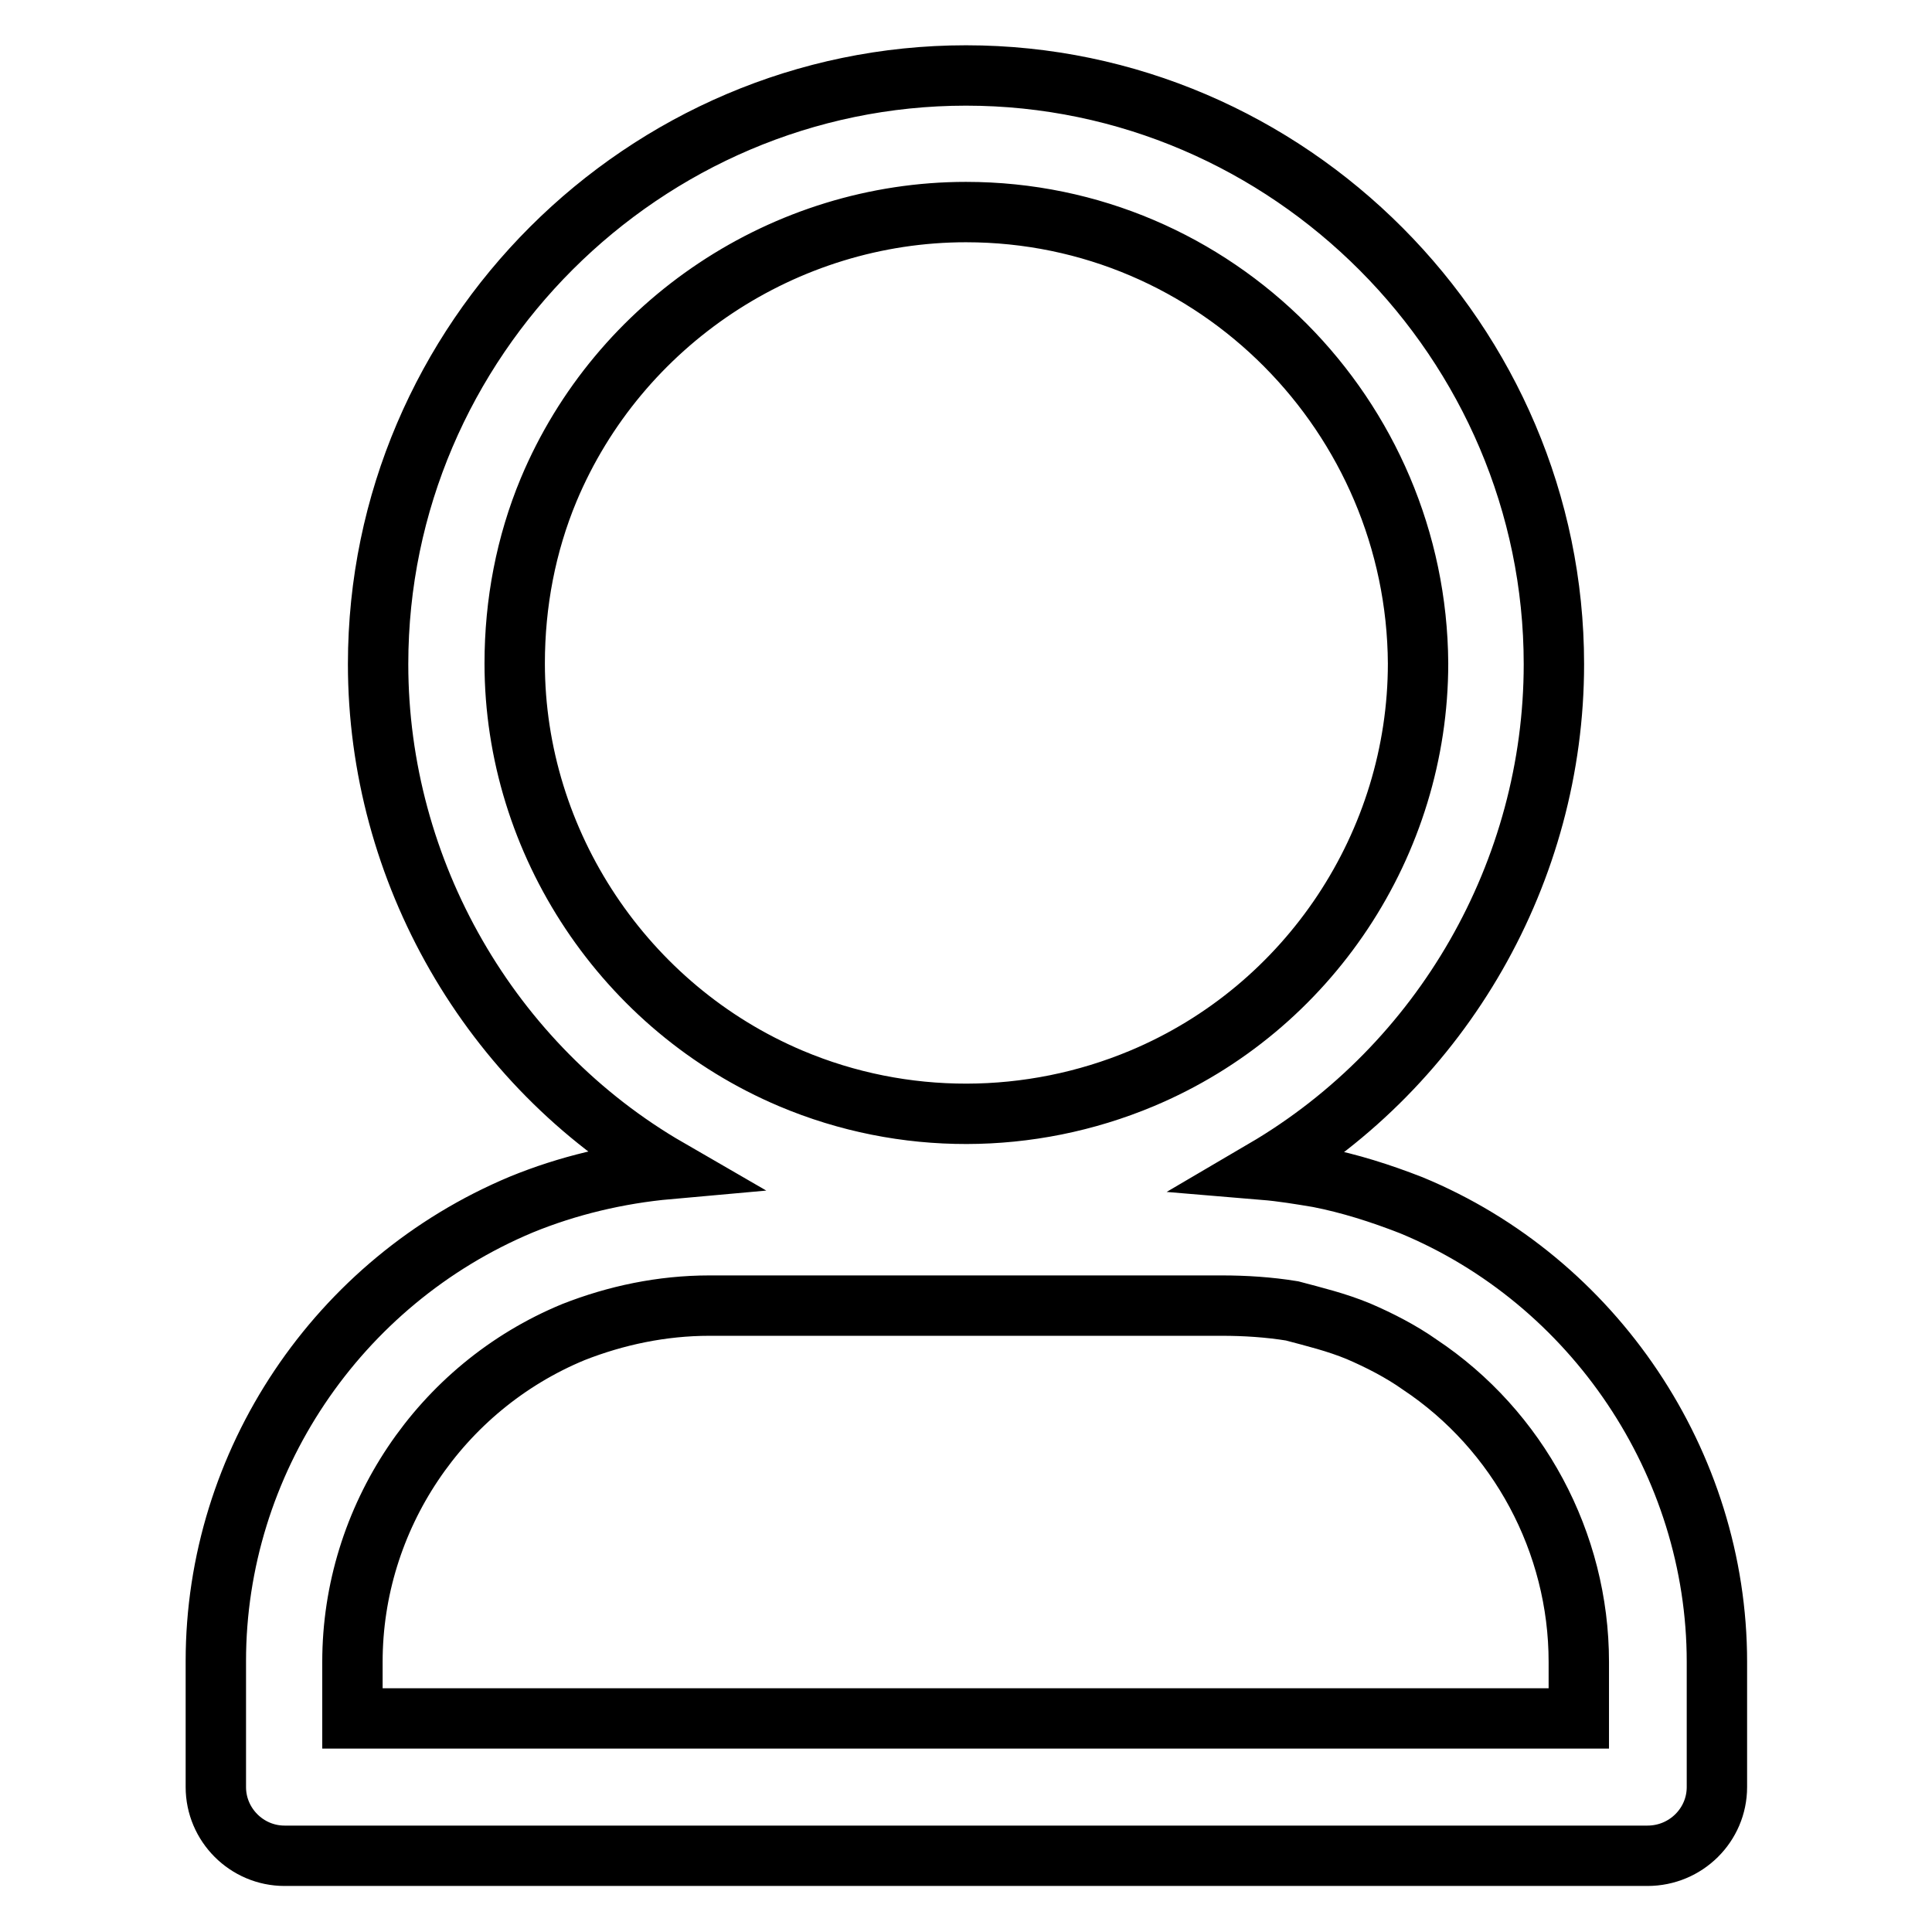 <?xml version="1.0" encoding="utf-8"?>
<!-- Svg Vector Icons : http://www.onlinewebfonts.com/icon -->
<!DOCTYPE svg PUBLIC "-//W3C//DTD SVG 1.1//EN" "http://www.w3.org/Graphics/SVG/1.1/DTD/svg11.dtd">
<svg version="1.1" xmlns="http://www.w3.org/2000/svg" xmlns:xlink="http://www.w3.org/1999/xlink" x="0px" y="0px" viewBox="0 0 256 256" enable-background="new 0 0 256 256" xml:space="preserve">
<g> <path stroke-width="8" fill-opacity="0" stroke="#000000"  d="M161.9,173H94c-6.3,0-12.4,1.3-18,3.5c-17.7,7.3-29.3,24.7-29.3,43.7v7.5h162.5v-7.5 c0-15.8-8-30.7-21.1-39.4c-2.4-1.7-5.3-3.2-8.1-4.4c-2.9-1.2-5.8-1.9-8.8-2.7C168.1,173.2,165,173,161.9,173L161.9,173z M167.5,155 L167.5,155c2.4,0.2,4.8,0.6,7.2,1c4.1,0.8,8.2,2.1,12.3,3.7c24.2,10,40.5,34.2,40.5,60.5v16.6c0,5-4.1,9.1-9.2,9.1h-0.1H37.7 c-5,0-9.1-4.1-9.1-9.1v-0.3v-16.4c0-26.3,16.1-50.3,40.5-60.5c6.1-2.5,12.8-4.1,19.5-4.7C64.9,141.2,50.1,115.4,50.1,88 c0-43,35.3-78,77.9-78c42.9,0,77.9,35.4,77.9,78C205.9,115.4,191.2,141.1,167.5,155L167.5,155z M128,28.1L128,28.1 c-24,0-46,14.6-55.3,36.8c-3,7.2-4.5,15-4.5,23c0,23.8,14.6,45.7,36.6,55c14.9,6.3,31.7,6.2,46.5,0c22.2-9.3,36.6-31.2,36.6-55 C187.7,55.2,161.2,28.1,128,28.1L128,28.1z"/></g>
</svg>